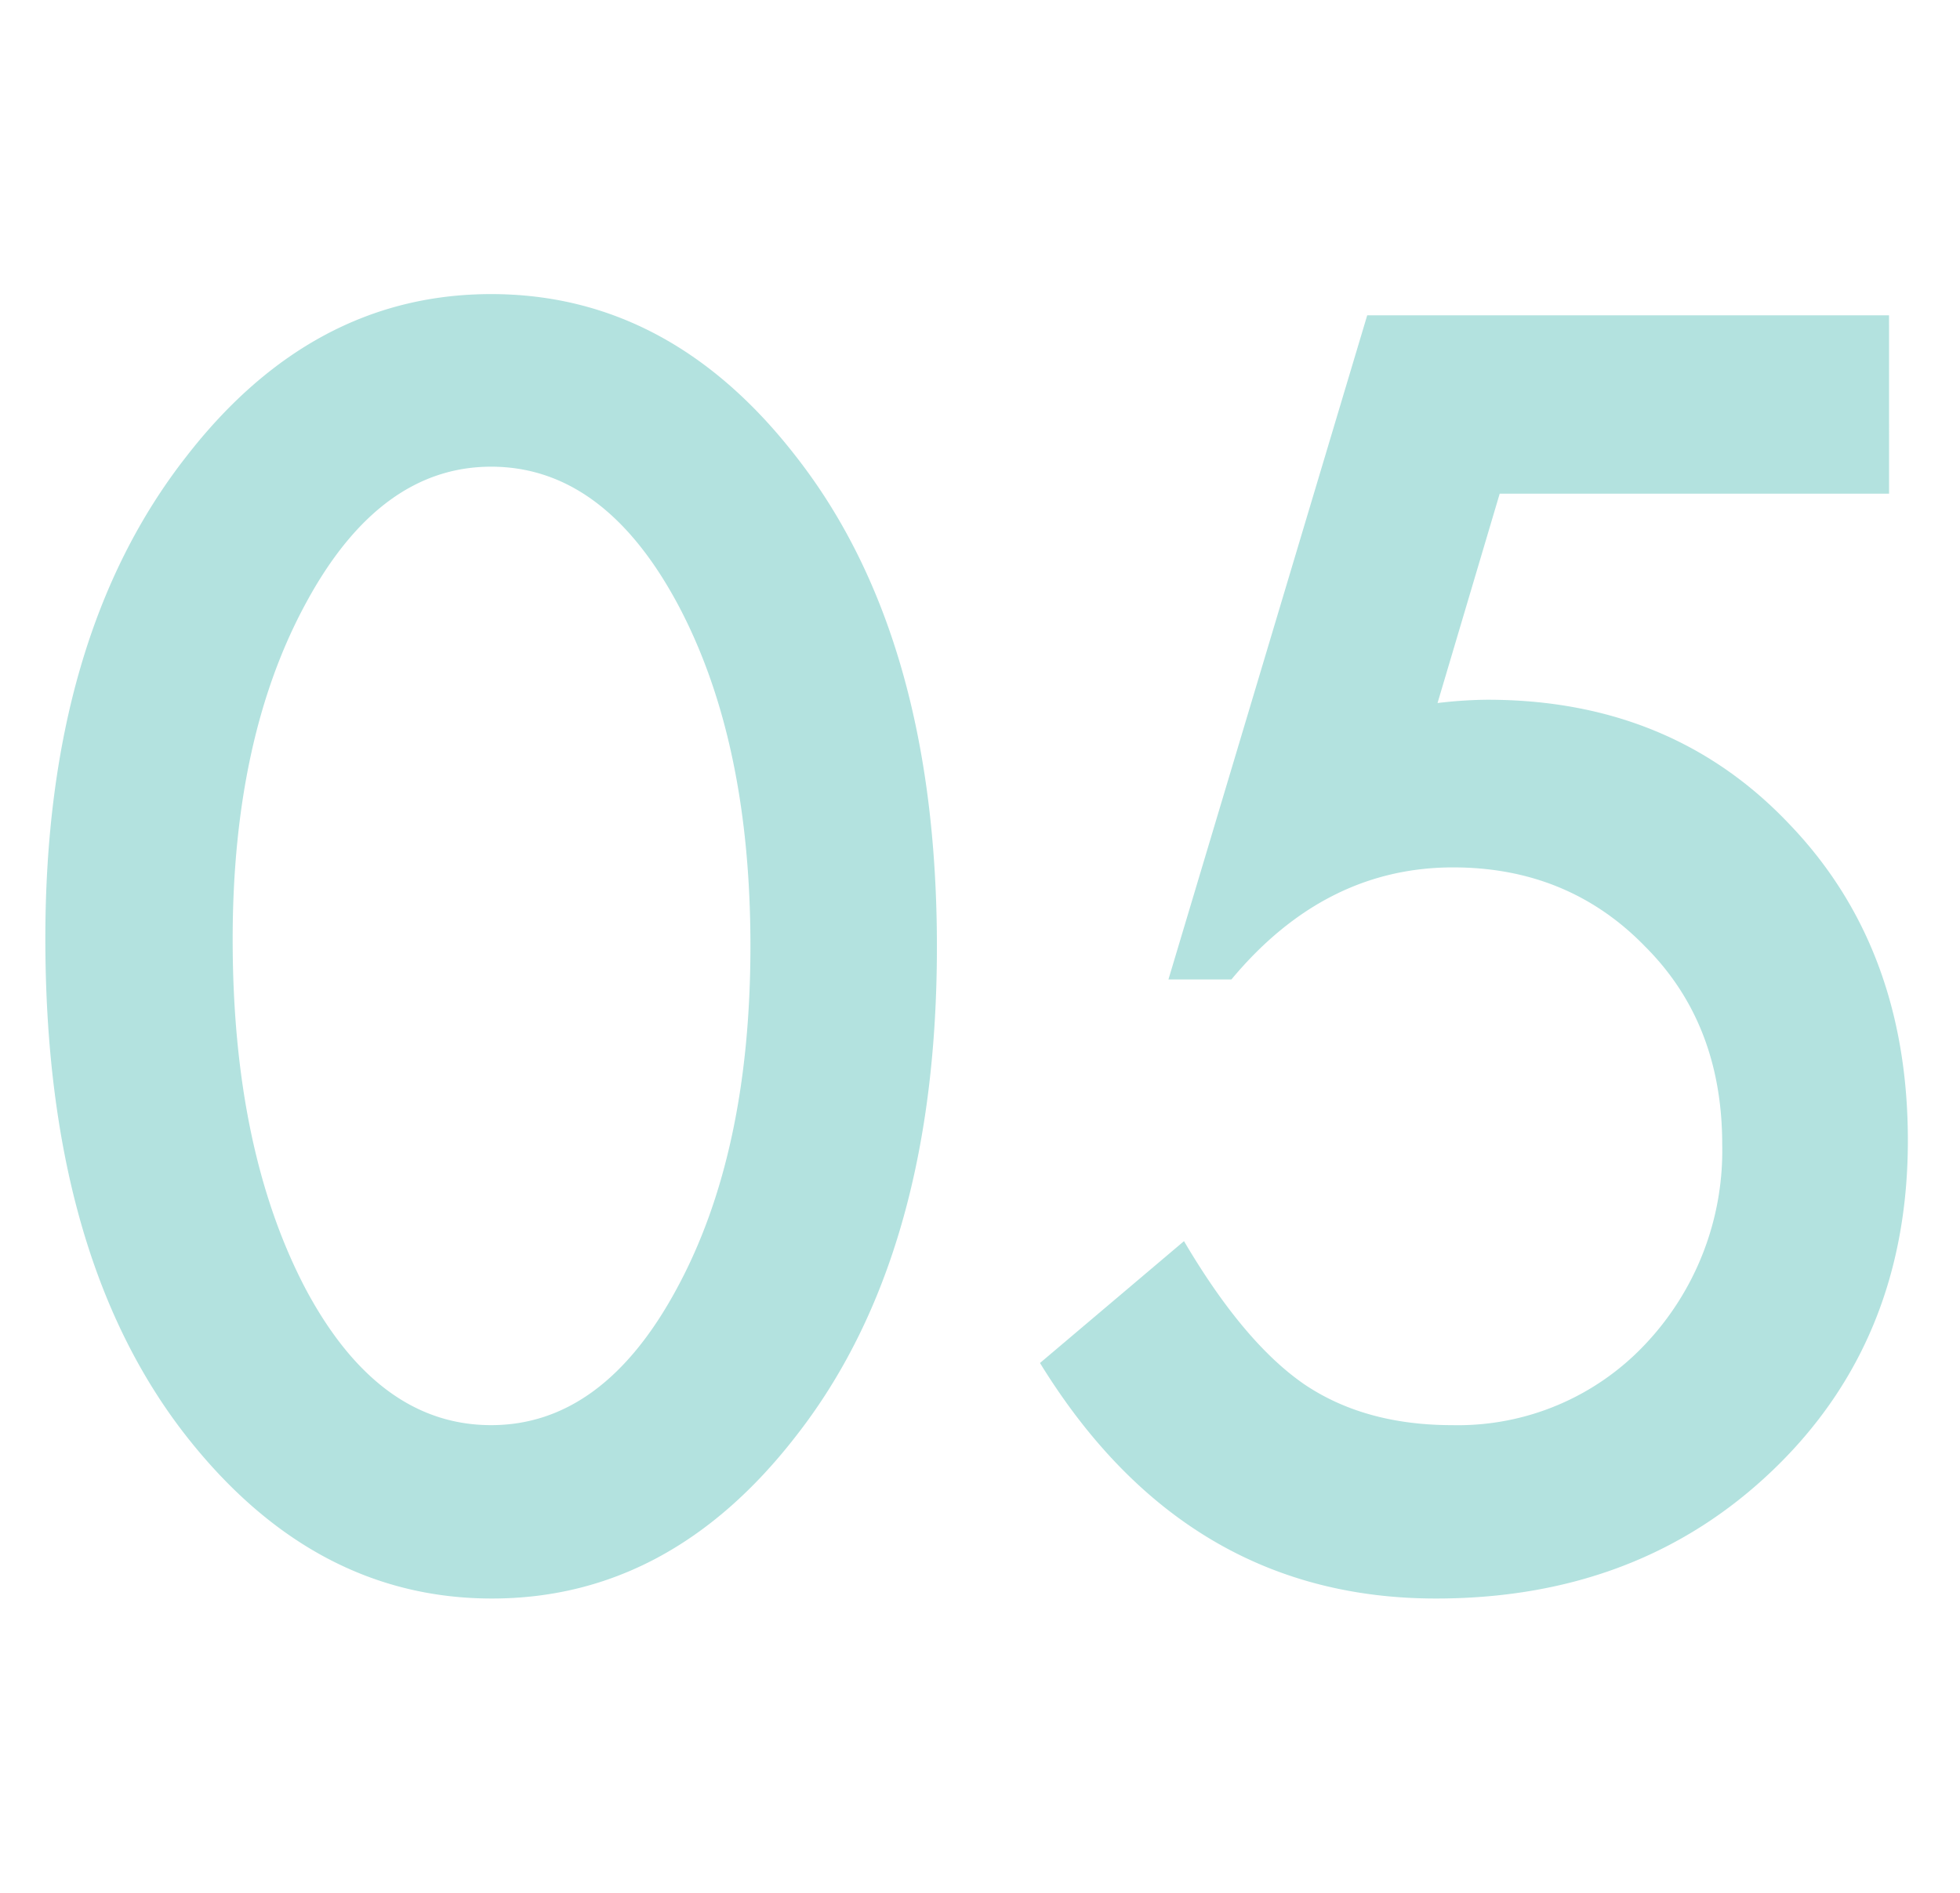 <svg xmlns="http://www.w3.org/2000/svg" width="234" height="226" viewBox="0 0 234 226">
  <g id="グループ_408" data-name="グループ 408" transform="translate(884 -7855)">
    <rect id="長方形_342" data-name="長方形 342" width="234" height="226" transform="translate(-884 7855)" fill="#fff"/>
    <path id="パス_382" data-name="パス 382" d="M-114.941-76.367q0-36.035,16.8-57.52,15.039-19.434,36.426-19.434t36.426,19.434Q-8.5-112.4-8.5-75.391q0,36.914-16.8,58.4Q-40.332,2.441-61.621,2.441T-98.145-16.992Q-114.941-38.477-114.941-76.367Zm22.363.1q0,25.1,8.691,41.7Q-75.2-18.262-61.719-18.262q13.379,0,22.168-16.309,8.789-16.211,8.789-40.918T-39.551-116.5q-8.789-16.211-22.168-16.211-13.281,0-22.07,16.211Q-92.578-100.391-92.578-76.27Zm197.754-53.223H58.691l-7.422,25q1.66-.2,3.174-.293t2.783-.1q21.973,0,36.035,14.844,14.16,14.746,14.16,37.793,0,23.828-16.016,39.258T51.074,2.441q-29.98,0-47.266-28.125L21-40.234q7.129,12.109,14.355,17.09,7.227,4.883,17.676,4.883a30.686,30.686,0,0,0,22.949-9.57,33.649,33.649,0,0,0,9.277-23.926q0-14.453-9.18-23.633-9.18-9.473-22.949-9.473-15.332,0-26.465,13.379h-7.52l23.73-79.3h62.3Z" transform="translate(-763.645 8043.439)" fill="#019e95" opacity="0.3"/>
  </g>
</svg>
